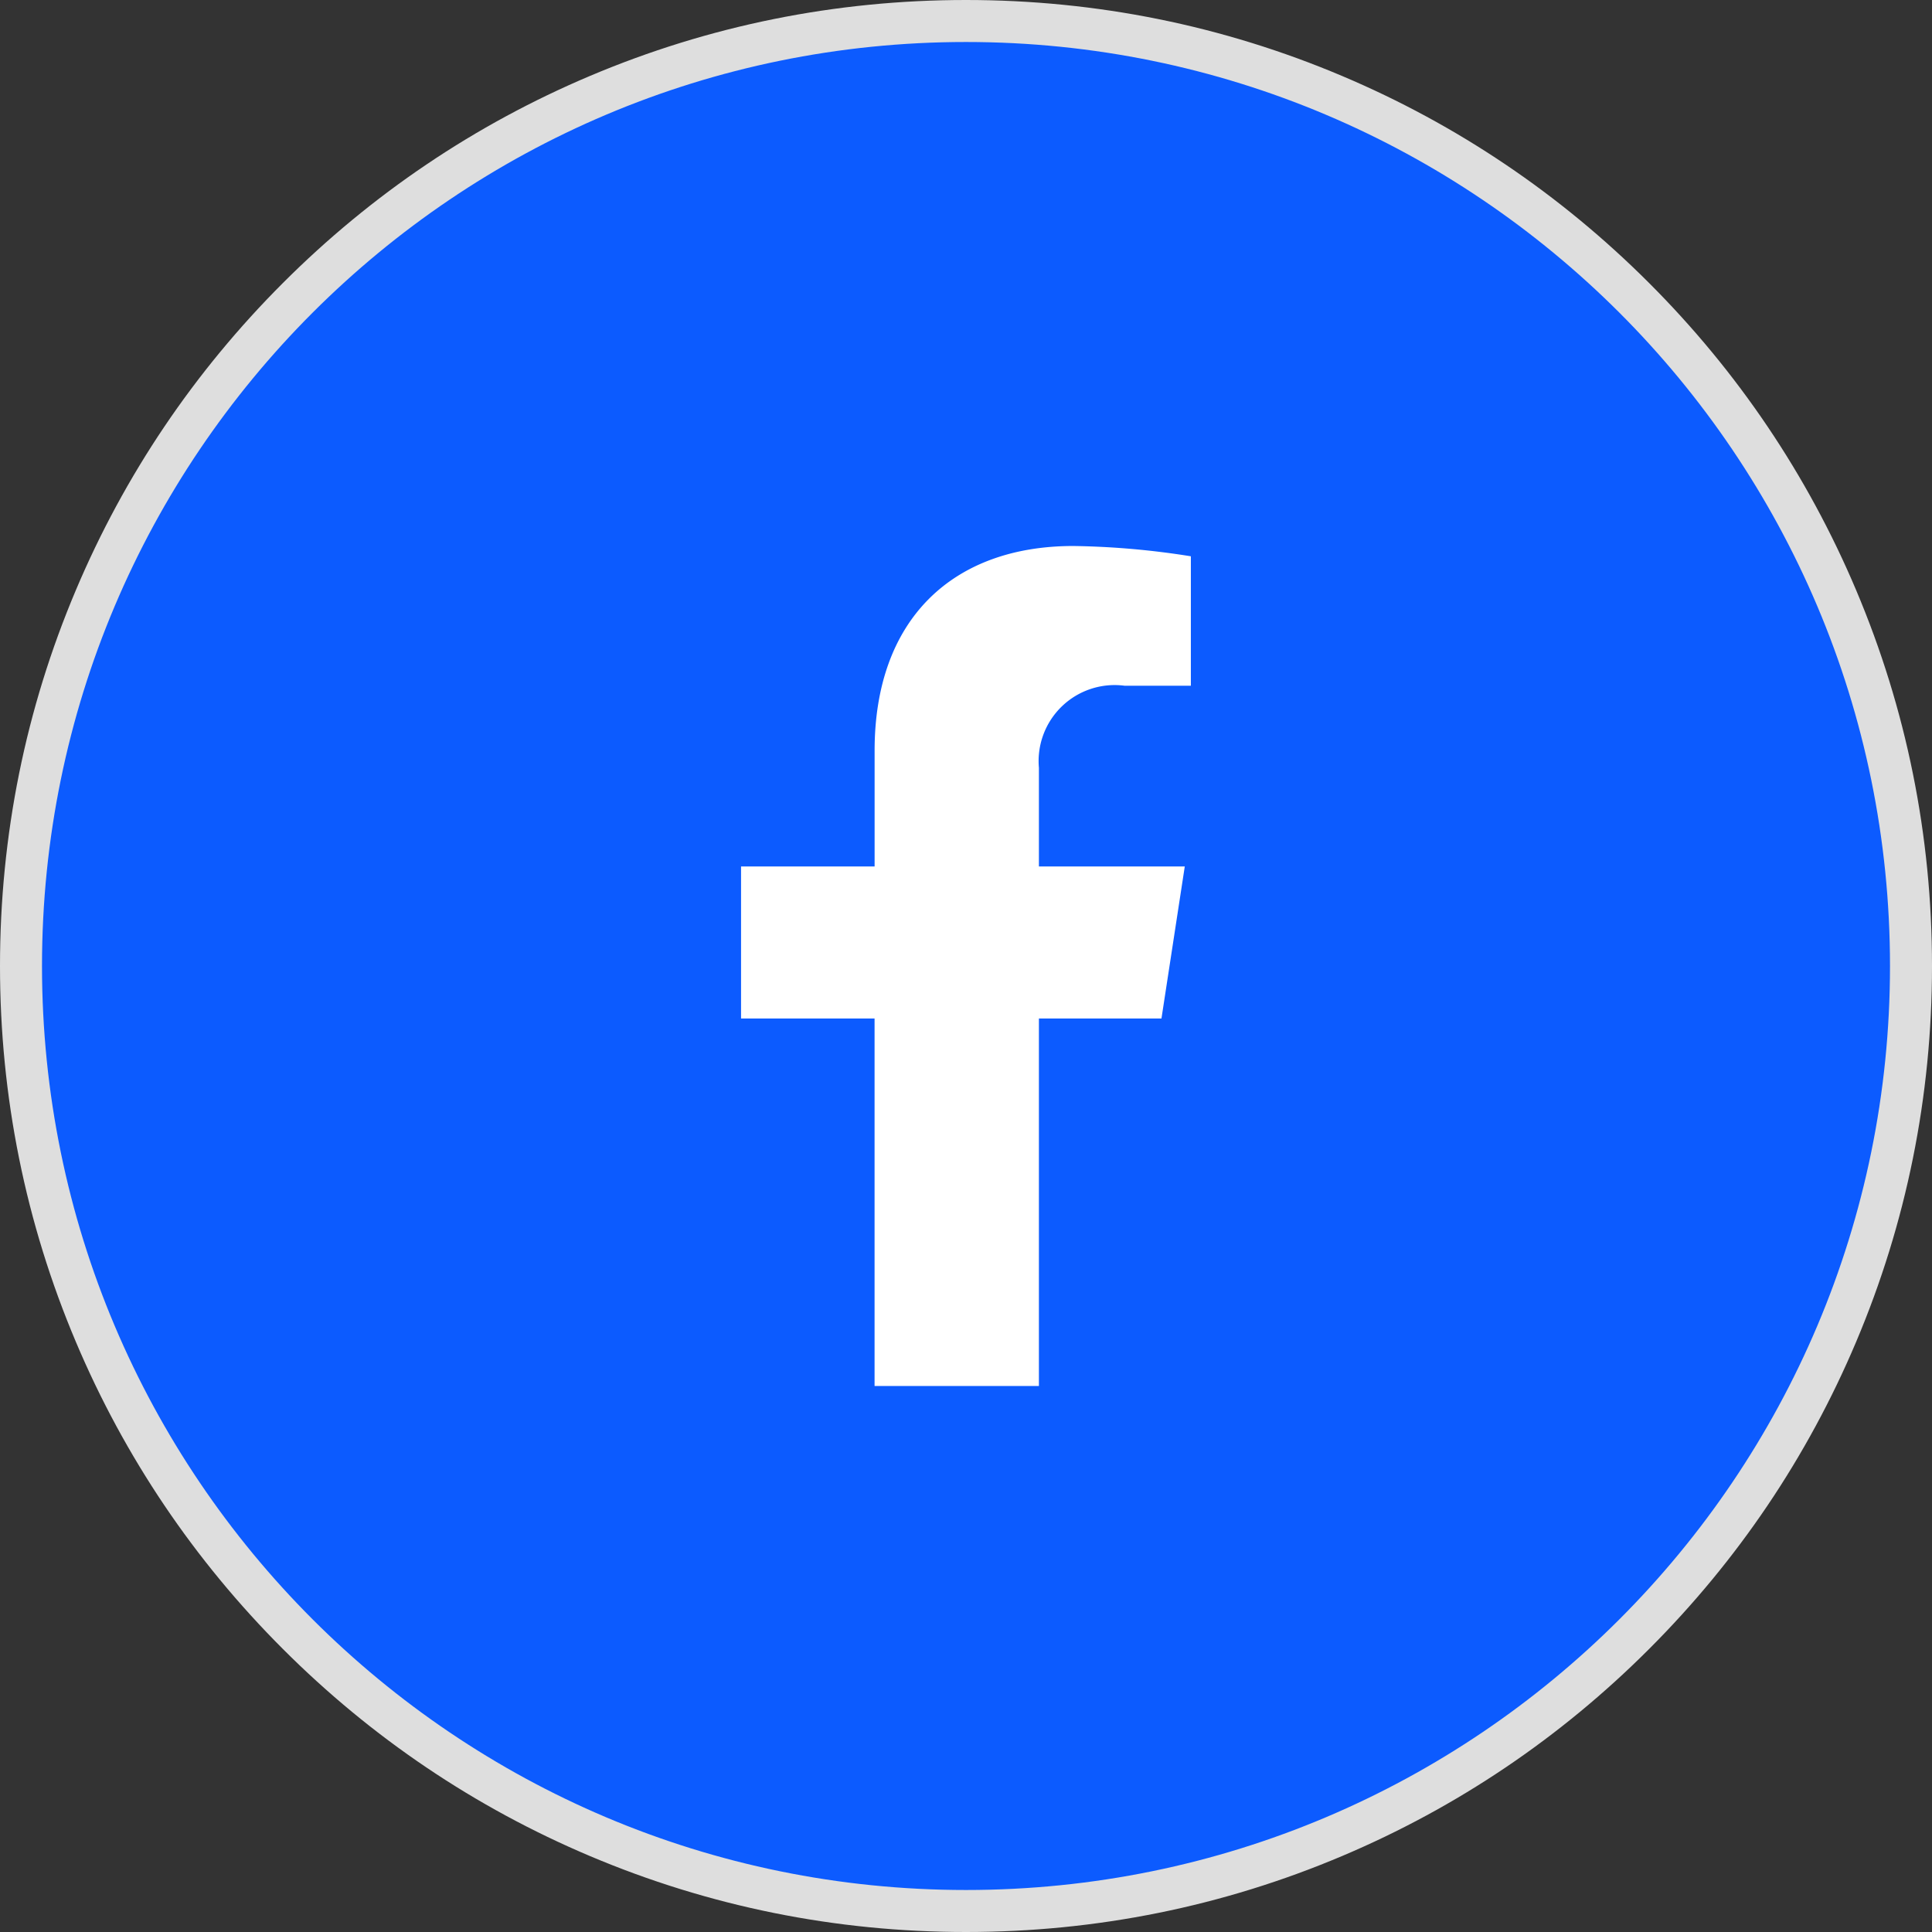 <svg xmlns="http://www.w3.org/2000/svg" width="46" height="46" viewBox="0 0 46 46">
  <rect x="0" y="0" width="46" height="46" fill="#333333" stroke="none"/>
  <g id="Review_Source" data-name="Review Source" transform="translate(1 1)">
    <g id="Path_3891" data-name="Path 3891" fill="#0c5bff">
      <path d="M 22 44.5 C 18.963 44.5 16.016 43.905 13.242 42.732 C 10.562 41.598 8.156 39.976 6.09 37.91 C 4.024 35.844 2.402 33.438 1.268 30.758 C 0.095 27.984 -0.5 25.037 -0.5 22 C -0.5 18.963 0.095 16.016 1.268 13.242 C 2.402 10.562 4.024 8.156 6.09 6.09 C 8.156 4.024 10.562 2.402 13.242 1.268 C 16.016 0.095 18.963 -0.5 22 -0.5 C 25.037 -0.5 27.984 0.095 30.758 1.268 C 33.438 2.402 35.844 4.024 37.91 6.09 C 39.976 8.156 41.598 10.562 42.732 13.242 C 43.905 16.016 44.5 18.963 44.5 22 C 44.5 25.037 43.905 27.984 42.732 30.758 C 41.598 33.438 39.976 35.844 37.91 37.91 C 35.844 39.976 33.438 41.598 30.758 42.732 C 27.984 43.905 25.037 44.5 22 44.5 Z" stroke="none"/>
      <path d="M 22 0 C 9.85 0 0 9.85 0 22 C 0 34.15 9.85 44 22 44 C 34.15 44 44 34.15 44 22 C 44 9.85 34.15 0 22 0 M 22 -1 C 25.105 -1 28.117 -0.392 30.953 0.808 C 33.692 1.966 36.152 3.625 38.263 5.737 C 40.375 7.848 42.034 10.308 43.192 13.047 C 44.392 15.883 45 18.895 45 22 C 45 25.105 44.392 28.117 43.192 30.953 C 42.034 33.692 40.375 36.152 38.263 38.263 C 36.152 40.375 33.692 42.034 30.953 43.192 C 28.117 44.392 25.105 45 22 45 C 18.895 45 15.883 44.392 13.047 43.192 C 10.308 42.034 7.848 40.375 5.737 38.263 C 3.625 36.152 1.966 33.692 0.808 30.953 C -0.392 28.117 -1 25.105 -1 22 C -1 18.895 -0.392 15.883 0.808 13.047 C 1.966 10.308 3.625 7.848 5.737 5.737 C 7.848 3.625 10.308 1.966 13.047 0.808 C 15.883 -0.392 18.895 -1 22 -1 Z" stroke="none" fill="#dedede"/>
    </g>
    <path id="facebook-f" d="M32.9,11.25l.555-3.62H29.982V5.282a1.81,1.81,0,0,1,2.041-1.955H33.6V.245A19.254,19.254,0,0,0,30.8,0c-2.86,0-4.73,1.734-4.73,4.872V7.63H22.89v3.62h3.179V20h3.913V11.25Z" transform="translate(-6.246 12)" fill="#fff"/>
  </g>
</svg>

